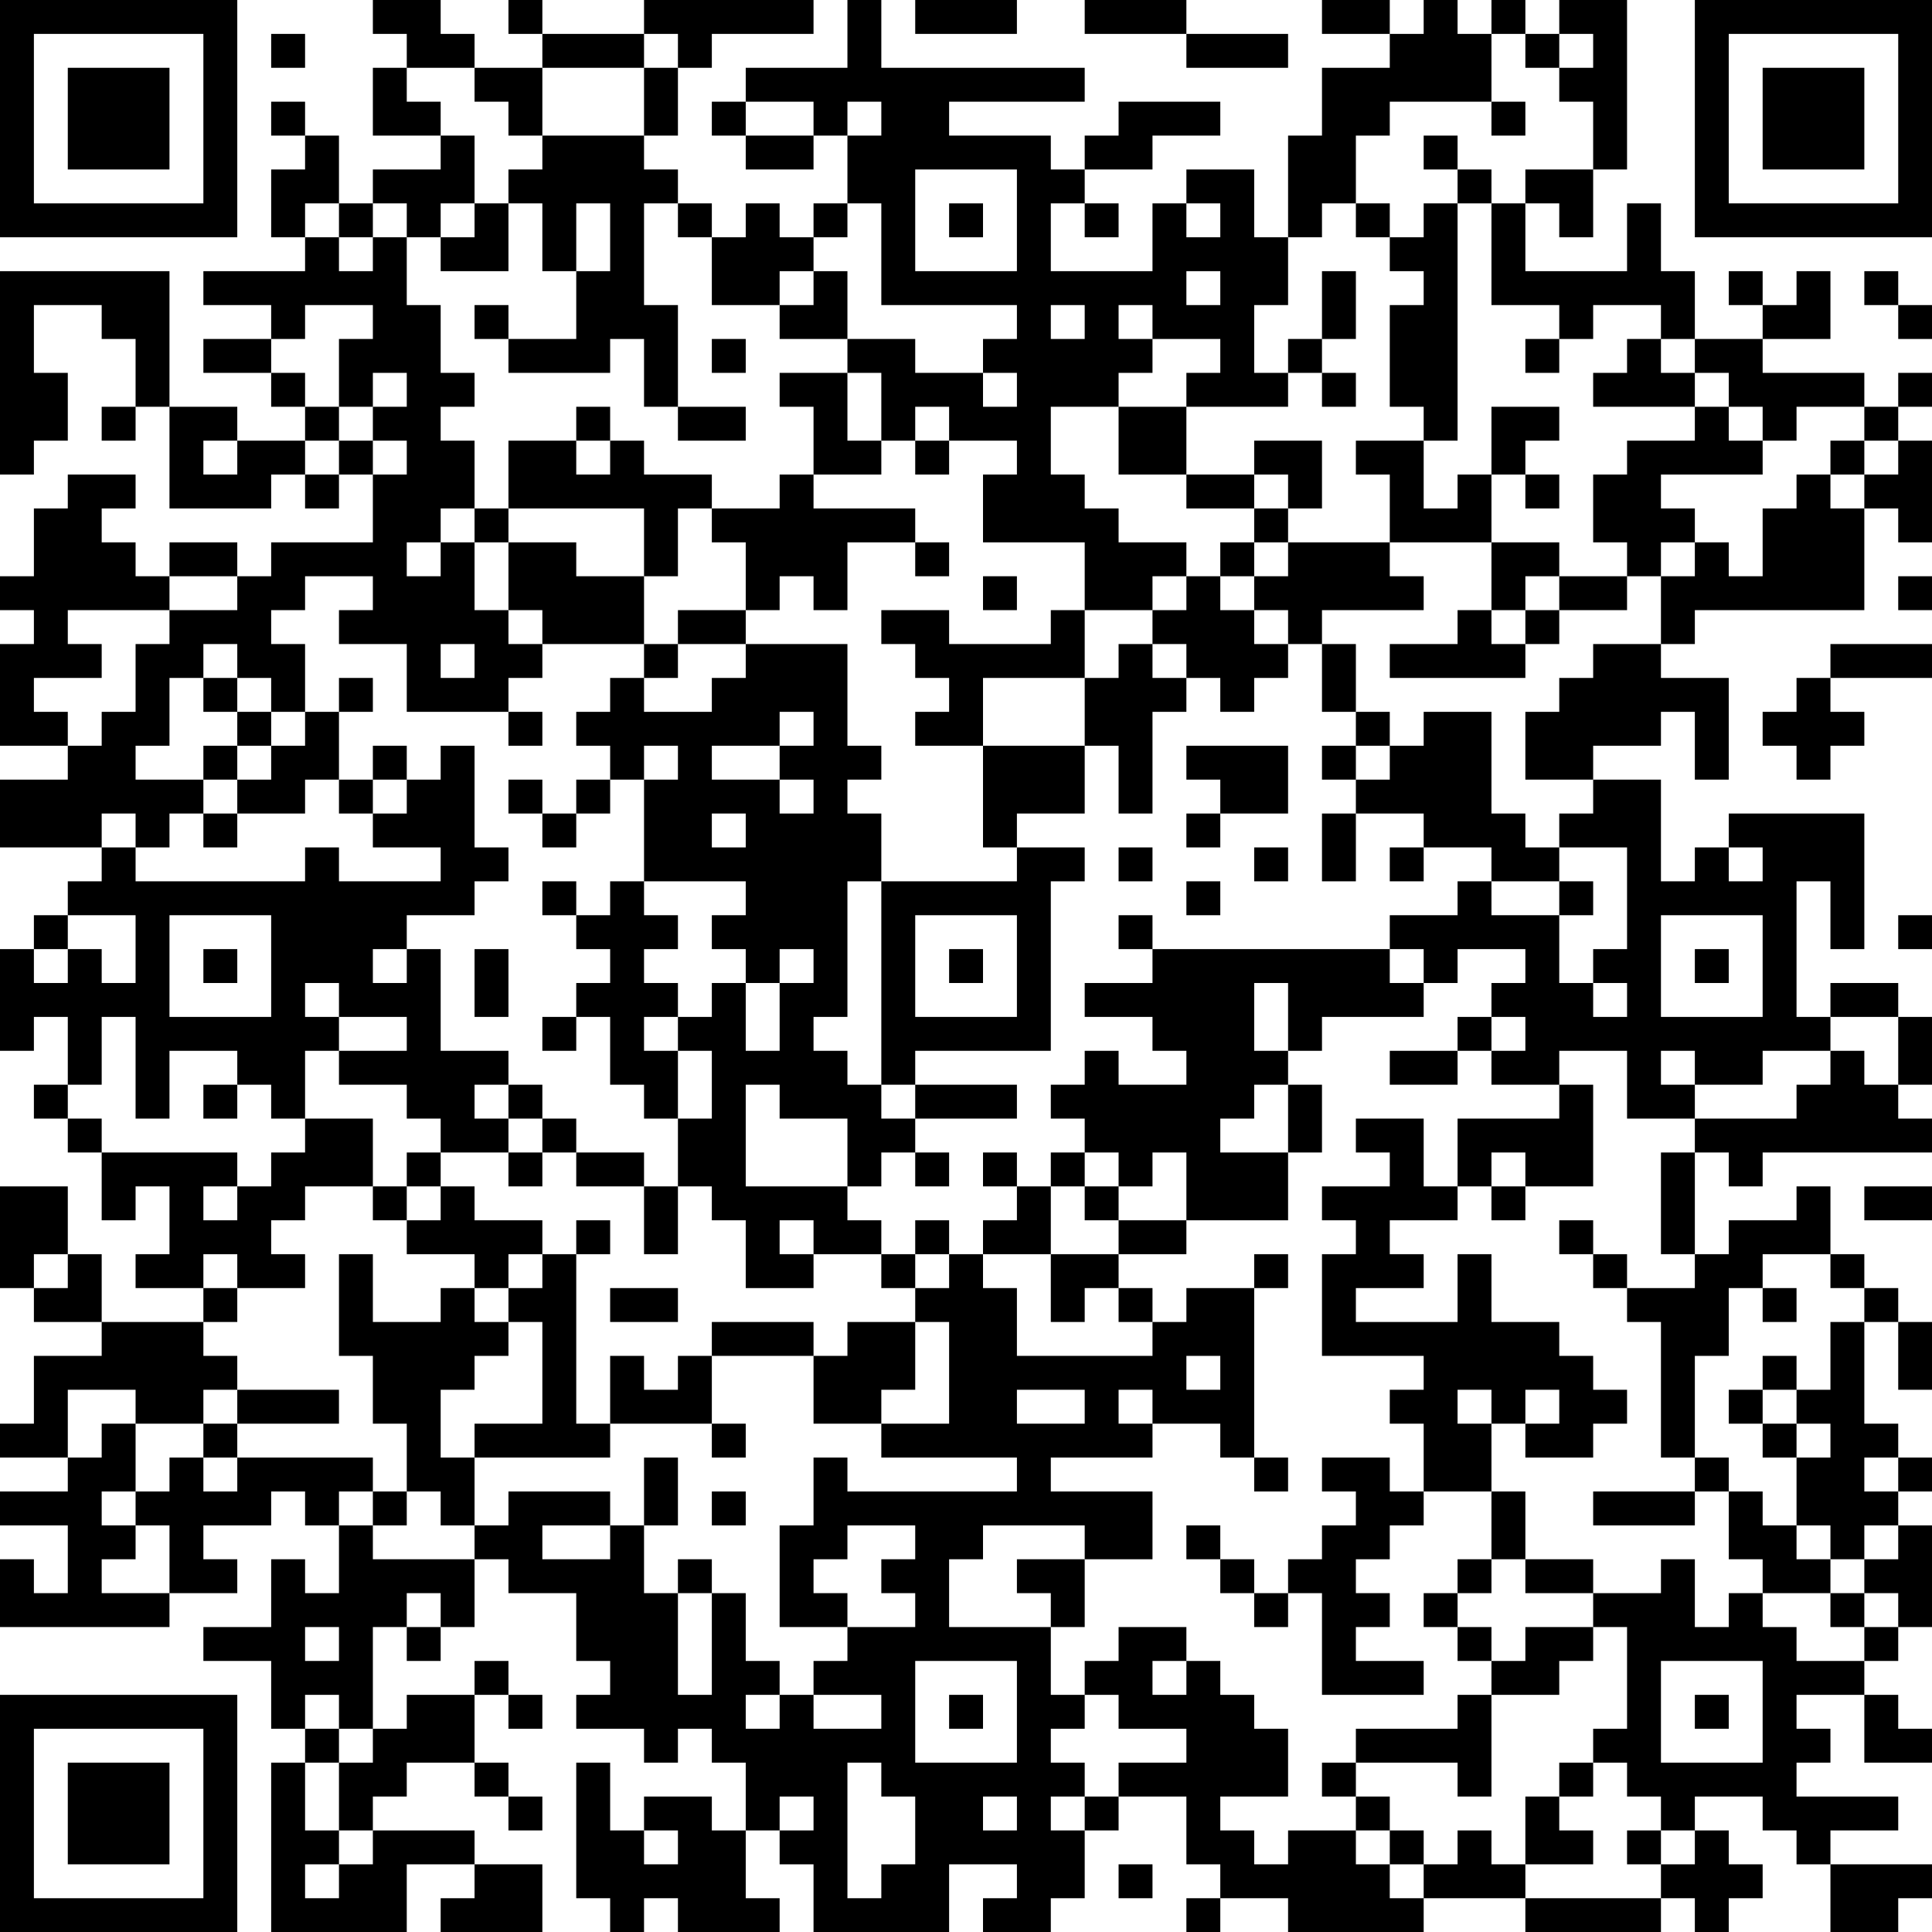 <?xml version="1.0" encoding="UTF-8"?>
<svg xmlns="http://www.w3.org/2000/svg" version="1.1" width="200" height="200" viewBox="0 0 200 200"><rect x="0" y="0" width="200" height="200" fill="#ffffff"/><g transform="scale(3.509)"><g transform="translate(0,0)"><path fill-rule="evenodd" d="M11 0L11 1L12 1L12 2L11 2L11 4L13 4L13 5L11 5L11 6L10 6L10 4L9 4L9 3L8 3L8 4L9 4L9 5L8 5L8 7L9 7L9 8L6 8L6 9L8 9L8 10L6 10L6 11L8 11L8 12L9 12L9 13L7 13L7 12L5 12L5 8L0 8L0 14L1 14L1 13L2 13L2 11L1 11L1 9L3 9L3 10L4 10L4 12L3 12L3 13L4 13L4 12L5 12L5 15L8 15L8 14L9 14L9 15L10 15L10 14L11 14L11 16L8 16L8 17L7 17L7 16L5 16L5 17L4 17L4 16L3 16L3 15L4 15L4 14L2 14L2 15L1 15L1 17L0 17L0 18L1 18L1 19L0 19L0 22L2 22L2 23L0 23L0 25L3 25L3 26L2 26L2 27L1 27L1 28L0 28L0 31L1 31L1 30L2 30L2 32L1 32L1 33L2 33L2 34L3 34L3 36L4 36L4 35L5 35L5 37L4 37L4 38L6 38L6 39L3 39L3 37L2 37L2 35L0 35L0 38L1 38L1 39L3 39L3 40L1 40L1 42L0 42L0 43L2 43L2 44L0 44L0 45L2 45L2 47L1 47L1 46L0 46L0 48L5 48L5 47L7 47L7 46L6 46L6 45L8 45L8 44L9 44L9 45L10 45L10 47L9 47L9 46L8 46L8 48L6 48L6 49L8 49L8 51L9 51L9 52L8 52L8 57L12 57L12 55L14 55L14 56L13 56L13 57L16 57L16 55L14 55L14 54L11 54L11 53L12 53L12 52L14 52L14 53L15 53L15 54L16 54L16 53L15 53L15 52L14 52L14 50L15 50L15 51L16 51L16 50L15 50L15 49L14 49L14 50L12 50L12 51L11 51L11 48L12 48L12 49L13 49L13 48L14 48L14 46L15 46L15 47L17 47L17 49L18 49L18 50L17 50L17 51L19 51L19 52L20 52L20 51L21 51L21 52L22 52L22 54L21 54L21 53L19 53L19 54L18 54L18 52L17 52L17 56L18 56L18 57L19 57L19 56L20 56L20 57L23 57L23 56L22 56L22 54L23 54L23 55L24 55L24 57L28 57L28 55L30 55L30 56L29 56L29 57L31 57L31 56L32 56L32 54L33 54L33 53L35 53L35 55L36 55L36 56L35 56L35 57L36 57L36 56L38 56L38 57L42 57L42 56L45 56L45 57L49 57L49 56L50 56L50 57L51 57L51 56L52 56L52 55L51 55L51 54L50 54L50 53L52 53L52 54L53 54L53 55L54 55L54 57L56 57L56 56L57 56L57 55L54 55L54 54L56 54L56 53L53 53L53 52L54 52L54 51L53 51L53 50L55 50L55 52L57 52L57 51L56 51L56 50L55 50L55 49L56 49L56 48L57 48L57 45L56 45L56 44L57 44L57 43L56 43L56 42L55 42L55 39L56 39L56 41L57 41L57 39L56 39L56 38L55 38L55 37L54 37L54 35L53 35L53 36L51 36L51 37L50 37L50 34L51 34L51 35L52 35L52 34L57 34L57 33L56 33L56 32L57 32L57 30L56 30L56 29L54 29L54 30L53 30L53 26L54 26L54 28L55 28L55 24L51 24L51 25L50 25L50 26L49 26L49 23L47 23L47 22L49 22L49 21L50 21L50 23L51 23L51 20L49 20L49 19L50 19L50 18L55 18L55 15L56 15L56 16L57 16L57 13L56 13L56 12L57 12L57 11L56 11L56 12L55 12L55 11L52 11L52 10L54 10L54 8L53 8L53 9L52 9L52 8L51 8L51 9L52 9L52 10L50 10L50 8L49 8L49 6L48 6L48 8L45 8L45 6L46 6L46 7L47 7L47 5L48 5L48 0L46 0L46 1L45 1L45 0L44 0L44 1L43 1L43 0L42 0L42 1L41 1L41 0L39 0L39 1L41 1L41 2L39 2L39 4L38 4L38 7L37 7L37 5L35 5L35 6L34 6L34 8L31 8L31 6L32 6L32 7L33 7L33 6L32 6L32 5L34 5L34 4L36 4L36 3L33 3L33 4L32 4L32 5L31 5L31 4L28 4L28 3L32 3L32 2L26 2L26 0L25 0L25 2L22 2L22 3L21 3L21 4L22 4L22 5L24 5L24 4L25 4L25 6L24 6L24 7L23 7L23 6L22 6L22 7L21 7L21 6L20 6L20 5L19 5L19 4L20 4L20 2L21 2L21 1L24 1L24 0L19 0L19 1L16 1L16 0L15 0L15 1L16 1L16 2L14 2L14 1L13 1L13 0ZM27 0L27 1L30 1L30 0ZM32 0L32 1L35 1L35 2L38 2L38 1L35 1L35 0ZM8 1L8 2L9 2L9 1ZM19 1L19 2L16 2L16 4L15 4L15 3L14 3L14 2L12 2L12 3L13 3L13 4L14 4L14 6L13 6L13 7L12 7L12 6L11 6L11 7L10 7L10 6L9 6L9 7L10 7L10 8L11 8L11 7L12 7L12 9L13 9L13 11L14 11L14 12L13 12L13 13L14 13L14 15L13 15L13 16L12 16L12 17L13 17L13 16L14 16L14 18L15 18L15 19L16 19L16 20L15 20L15 21L12 21L12 19L10 19L10 18L11 18L11 17L9 17L9 18L8 18L8 19L9 19L9 21L8 21L8 20L7 20L7 19L6 19L6 20L5 20L5 22L4 22L4 23L6 23L6 24L5 24L5 25L4 25L4 24L3 24L3 25L4 25L4 26L9 26L9 25L10 25L10 26L13 26L13 25L11 25L11 24L12 24L12 23L13 23L13 22L14 22L14 25L15 25L15 26L14 26L14 27L12 27L12 28L11 28L11 29L12 29L12 28L13 28L13 31L15 31L15 32L14 32L14 33L15 33L15 34L13 34L13 33L12 33L12 32L10 32L10 31L12 31L12 30L10 30L10 29L9 29L9 30L10 30L10 31L9 31L9 33L8 33L8 32L7 32L7 31L5 31L5 33L4 33L4 30L3 30L3 32L2 32L2 33L3 33L3 34L7 34L7 35L6 35L6 36L7 36L7 35L8 35L8 34L9 34L9 33L11 33L11 35L9 35L9 36L8 36L8 37L9 37L9 38L7 38L7 37L6 37L6 38L7 38L7 39L6 39L6 40L7 40L7 41L6 41L6 42L4 42L4 41L2 41L2 43L3 43L3 42L4 42L4 44L3 44L3 45L4 45L4 46L3 46L3 47L5 47L5 45L4 45L4 44L5 44L5 43L6 43L6 44L7 44L7 43L11 43L11 44L10 44L10 45L11 45L11 46L14 46L14 45L15 45L15 44L18 44L18 45L16 45L16 46L18 46L18 45L19 45L19 47L20 47L20 50L21 50L21 47L22 47L22 49L23 49L23 50L22 50L22 51L23 51L23 50L24 50L24 51L26 51L26 50L24 50L24 49L25 49L25 48L27 48L27 47L26 47L26 46L27 46L27 45L25 45L25 46L24 46L24 47L25 47L25 48L23 48L23 45L24 45L24 43L25 43L25 44L30 44L30 43L26 43L26 42L28 42L28 39L27 39L27 38L28 38L28 37L29 37L29 38L30 38L30 40L34 40L34 39L35 39L35 38L37 38L37 43L36 43L36 42L34 42L34 41L33 41L33 42L34 42L34 43L31 43L31 44L34 44L34 46L32 46L32 45L29 45L29 46L28 46L28 48L31 48L31 50L32 50L32 51L31 51L31 52L32 52L32 53L31 53L31 54L32 54L32 53L33 53L33 52L35 52L35 51L33 51L33 50L32 50L32 49L33 49L33 48L35 48L35 49L34 49L34 50L35 50L35 49L36 49L36 50L37 50L37 51L38 51L38 53L36 53L36 54L37 54L37 55L38 55L38 54L40 54L40 55L41 55L41 56L42 56L42 55L43 55L43 54L44 54L44 55L45 55L45 56L49 56L49 55L50 55L50 54L49 54L49 53L48 53L48 52L47 52L47 51L48 51L48 48L47 48L47 47L49 47L49 46L50 46L50 48L51 48L51 47L52 47L52 48L53 48L53 49L55 49L55 48L56 48L56 47L55 47L55 46L56 46L56 45L55 45L55 46L54 46L54 45L53 45L53 43L54 43L54 42L53 42L53 41L54 41L54 39L55 39L55 38L54 38L54 37L52 37L52 38L51 38L51 40L50 40L50 43L49 43L49 39L48 39L48 38L50 38L50 37L49 37L49 34L50 34L50 33L53 33L53 32L54 32L54 31L55 31L55 32L56 32L56 30L54 30L54 31L52 31L52 32L50 32L50 31L49 31L49 32L50 32L50 33L48 33L48 31L46 31L46 32L44 32L44 31L45 31L45 30L44 30L44 29L45 29L45 28L43 28L43 29L42 29L42 28L41 28L41 27L43 27L43 26L44 26L44 27L46 27L46 29L47 29L47 30L48 30L48 29L47 29L47 28L48 28L48 25L46 25L46 24L47 24L47 23L45 23L45 21L46 21L46 20L47 20L47 19L49 19L49 17L50 17L50 16L51 16L51 17L52 17L52 15L53 15L53 14L54 14L54 15L55 15L55 14L56 14L56 13L55 13L55 12L53 12L53 13L52 13L52 12L51 12L51 11L50 11L50 10L49 10L49 9L47 9L47 10L46 10L46 9L44 9L44 6L45 6L45 5L47 5L47 3L46 3L46 2L47 2L47 1L46 1L46 2L45 2L45 1L44 1L44 3L41 3L41 4L40 4L40 6L39 6L39 7L38 7L38 9L37 9L37 11L38 11L38 12L35 12L35 11L36 11L36 10L34 10L34 9L33 9L33 10L34 10L34 11L33 11L33 12L31 12L31 14L32 14L32 15L33 15L33 16L35 16L35 17L34 17L34 18L32 18L32 16L29 16L29 14L30 14L30 13L28 13L28 12L27 12L27 13L26 13L26 11L25 11L25 10L27 10L27 11L29 11L29 12L30 12L30 11L29 11L29 10L30 10L30 9L26 9L26 6L25 6L25 7L24 7L24 8L23 8L23 9L21 9L21 7L20 7L20 6L19 6L19 9L20 9L20 12L19 12L19 10L18 10L18 11L15 11L15 10L17 10L17 8L18 8L18 6L17 6L17 8L16 8L16 6L15 6L15 5L16 5L16 4L19 4L19 2L20 2L20 1ZM22 3L22 4L24 4L24 3ZM25 3L25 4L26 4L26 3ZM44 3L44 4L45 4L45 3ZM42 4L42 5L43 5L43 6L42 6L42 7L41 7L41 6L40 6L40 7L41 7L41 8L42 8L42 9L41 9L41 12L42 12L42 13L40 13L40 14L41 14L41 16L38 16L38 15L39 15L39 13L37 13L37 14L35 14L35 12L33 12L33 14L35 14L35 15L37 15L37 16L36 16L36 17L35 17L35 18L34 18L34 19L33 19L33 20L32 20L32 18L31 18L31 19L28 19L28 18L26 18L26 19L27 19L27 20L28 20L28 21L27 21L27 22L29 22L29 25L30 25L30 26L26 26L26 24L25 24L25 23L26 23L26 22L25 22L25 19L22 19L22 18L23 18L23 17L24 17L24 18L25 18L25 16L27 16L27 17L28 17L28 16L27 16L27 15L24 15L24 14L26 14L26 13L25 13L25 11L23 11L23 12L24 12L24 14L23 14L23 15L21 15L21 14L19 14L19 13L18 13L18 12L17 12L17 13L15 13L15 15L14 15L14 16L15 16L15 18L16 18L16 19L19 19L19 20L18 20L18 21L17 21L17 22L18 22L18 23L17 23L17 24L16 24L16 23L15 23L15 24L16 24L16 25L17 25L17 24L18 24L18 23L19 23L19 26L18 26L18 27L17 27L17 26L16 26L16 27L17 27L17 28L18 28L18 29L17 29L17 30L16 30L16 31L17 31L17 30L18 30L18 32L19 32L19 33L20 33L20 35L19 35L19 34L17 34L17 33L16 33L16 32L15 32L15 33L16 33L16 34L15 34L15 35L16 35L16 34L17 34L17 35L19 35L19 37L20 37L20 35L21 35L21 36L22 36L22 38L24 38L24 37L26 37L26 38L27 38L27 37L28 37L28 36L27 36L27 37L26 37L26 36L25 36L25 35L26 35L26 34L27 34L27 35L28 35L28 34L27 34L27 33L30 33L30 32L27 32L27 31L31 31L31 26L32 26L32 25L30 25L30 24L32 24L32 22L33 22L33 24L34 24L34 21L35 21L35 20L36 20L36 21L37 21L37 20L38 20L38 19L39 19L39 21L40 21L40 22L39 22L39 23L40 23L40 24L39 24L39 26L40 26L40 24L42 24L42 25L41 25L41 26L42 26L42 25L44 25L44 26L46 26L46 27L47 27L47 26L46 26L46 25L45 25L45 24L44 24L44 21L42 21L42 22L41 22L41 21L40 21L40 19L39 19L39 18L42 18L42 17L41 17L41 16L44 16L44 18L43 18L43 19L41 19L41 20L45 20L45 19L46 19L46 18L48 18L48 17L49 17L49 16L50 16L50 15L49 15L49 14L52 14L52 13L51 13L51 12L50 12L50 11L49 11L49 10L48 10L48 11L47 11L47 12L50 12L50 13L48 13L48 14L47 14L47 16L48 16L48 17L46 17L46 16L44 16L44 14L45 14L45 15L46 15L46 14L45 14L45 13L46 13L46 12L44 12L44 14L43 14L43 15L42 15L42 13L43 13L43 6L44 6L44 5L43 5L43 4ZM27 5L27 8L30 8L30 5ZM14 6L14 7L13 7L13 8L15 8L15 6ZM28 6L28 7L29 7L29 6ZM35 6L35 7L36 7L36 6ZM24 8L24 9L23 9L23 10L25 10L25 8ZM35 8L35 9L36 9L36 8ZM39 8L39 10L38 10L38 11L39 11L39 12L40 12L40 11L39 11L39 10L40 10L40 8ZM55 8L55 9L56 9L56 10L57 10L57 9L56 9L56 8ZM9 9L9 10L8 10L8 11L9 11L9 12L10 12L10 13L9 13L9 14L10 14L10 13L11 13L11 14L12 14L12 13L11 13L11 12L12 12L12 11L11 11L11 12L10 12L10 10L11 10L11 9ZM14 9L14 10L15 10L15 9ZM31 9L31 10L32 10L32 9ZM21 10L21 11L22 11L22 10ZM45 10L45 11L46 11L46 10ZM20 12L20 13L22 13L22 12ZM6 13L6 14L7 14L7 13ZM17 13L17 14L18 14L18 13ZM27 13L27 14L28 14L28 13ZM54 13L54 14L55 14L55 13ZM37 14L37 15L38 15L38 14ZM15 15L15 16L17 16L17 17L19 17L19 19L20 19L20 20L19 20L19 21L21 21L21 20L22 20L22 19L20 19L20 18L22 18L22 16L21 16L21 15L20 15L20 17L19 17L19 15ZM37 16L37 17L36 17L36 18L37 18L37 19L38 19L38 18L37 18L37 17L38 17L38 16ZM5 17L5 18L2 18L2 19L3 19L3 20L1 20L1 21L2 21L2 22L3 22L3 21L4 21L4 19L5 19L5 18L7 18L7 17ZM29 17L29 18L30 18L30 17ZM45 17L45 18L44 18L44 19L45 19L45 18L46 18L46 17ZM56 17L56 18L57 18L57 17ZM13 19L13 20L14 20L14 19ZM34 19L34 20L35 20L35 19ZM54 19L54 20L53 20L53 21L52 21L52 22L53 22L53 23L54 23L54 22L55 22L55 21L54 21L54 20L57 20L57 19ZM6 20L6 21L7 21L7 22L6 22L6 23L7 23L7 24L6 24L6 25L7 25L7 24L9 24L9 23L10 23L10 24L11 24L11 23L12 23L12 22L11 22L11 23L10 23L10 21L11 21L11 20L10 20L10 21L9 21L9 22L8 22L8 21L7 21L7 20ZM29 20L29 22L32 22L32 20ZM15 21L15 22L16 22L16 21ZM23 21L23 22L21 22L21 23L23 23L23 24L24 24L24 23L23 23L23 22L24 22L24 21ZM7 22L7 23L8 23L8 22ZM19 22L19 23L20 23L20 22ZM35 22L35 23L36 23L36 24L35 24L35 25L36 25L36 24L38 24L38 22ZM40 22L40 23L41 23L41 22ZM21 24L21 25L22 25L22 24ZM33 25L33 26L34 26L34 25ZM37 25L37 26L38 26L38 25ZM51 25L51 26L52 26L52 25ZM19 26L19 27L20 27L20 28L19 28L19 29L20 29L20 30L19 30L19 31L20 31L20 33L21 33L21 31L20 31L20 30L21 30L21 29L22 29L22 31L23 31L23 29L24 29L24 28L23 28L23 29L22 29L22 28L21 28L21 27L22 27L22 26ZM25 26L25 30L24 30L24 31L25 31L25 32L26 32L26 33L27 33L27 32L26 32L26 26ZM35 26L35 27L36 27L36 26ZM2 27L2 28L1 28L1 29L2 29L2 28L3 28L3 29L4 29L4 27ZM5 27L5 30L8 30L8 27ZM27 27L27 30L30 30L30 27ZM33 27L33 28L34 28L34 29L32 29L32 30L34 30L34 31L35 31L35 32L33 32L33 31L32 31L32 32L31 32L31 33L32 33L32 34L31 34L31 35L30 35L30 34L29 34L29 35L30 35L30 36L29 36L29 37L31 37L31 39L32 39L32 38L33 38L33 39L34 39L34 38L33 38L33 37L35 37L35 36L38 36L38 34L39 34L39 32L38 32L38 31L39 31L39 30L42 30L42 29L41 29L41 28L34 28L34 27ZM49 27L49 30L52 30L52 27ZM56 27L56 28L57 28L57 27ZM6 28L6 29L7 29L7 28ZM14 28L14 30L15 30L15 28ZM28 28L28 29L29 29L29 28ZM50 28L50 29L51 29L51 28ZM37 29L37 31L38 31L38 29ZM43 30L43 31L41 31L41 32L43 32L43 31L44 31L44 30ZM6 32L6 33L7 33L7 32ZM22 32L22 35L25 35L25 33L23 33L23 32ZM37 32L37 33L36 33L36 34L38 34L38 32ZM46 32L46 33L43 33L43 35L42 35L42 33L40 33L40 34L41 34L41 35L39 35L39 36L40 36L40 37L39 37L39 40L42 40L42 41L41 41L41 42L42 42L42 44L41 44L41 43L39 43L39 44L40 44L40 45L39 45L39 46L38 46L38 47L37 47L37 46L36 46L36 45L35 45L35 46L36 46L36 47L37 47L37 48L38 48L38 47L39 47L39 50L42 50L42 49L40 49L40 48L41 48L41 47L40 47L40 46L41 46L41 45L42 45L42 44L44 44L44 46L43 46L43 47L42 47L42 48L43 48L43 49L44 49L44 50L43 50L43 51L40 51L40 52L39 52L39 53L40 53L40 54L41 54L41 55L42 55L42 54L41 54L41 53L40 53L40 52L43 52L43 53L44 53L44 50L46 50L46 49L47 49L47 48L45 48L45 49L44 49L44 48L43 48L43 47L44 47L44 46L45 46L45 47L47 47L47 46L45 46L45 44L44 44L44 42L45 42L45 43L47 43L47 42L48 42L48 41L47 41L47 40L46 40L46 39L44 39L44 37L43 37L43 39L40 39L40 38L42 38L42 37L41 37L41 36L43 36L43 35L44 35L44 36L45 36L45 35L47 35L47 32ZM12 34L12 35L11 35L11 36L12 36L12 37L14 37L14 38L13 38L13 39L11 39L11 37L10 37L10 40L11 40L11 42L12 42L12 44L11 44L11 45L12 45L12 44L13 44L13 45L14 45L14 43L18 43L18 42L21 42L21 43L22 43L22 42L21 42L21 40L24 40L24 42L26 42L26 41L27 41L27 39L25 39L25 40L24 40L24 39L21 39L21 40L20 40L20 41L19 41L19 40L18 40L18 42L17 42L17 37L18 37L18 36L17 36L17 37L16 37L16 36L14 36L14 35L13 35L13 34ZM32 34L32 35L31 35L31 37L33 37L33 36L35 36L35 34L34 34L34 35L33 35L33 34ZM44 34L44 35L45 35L45 34ZM12 35L12 36L13 36L13 35ZM32 35L32 36L33 36L33 35ZM55 35L55 36L57 36L57 35ZM23 36L23 37L24 37L24 36ZM46 36L46 37L47 37L47 38L48 38L48 37L47 37L47 36ZM1 37L1 38L2 38L2 37ZM15 37L15 38L14 38L14 39L15 39L15 40L14 40L14 41L13 41L13 43L14 43L14 42L16 42L16 39L15 39L15 38L16 38L16 37ZM37 37L37 38L38 38L38 37ZM18 38L18 39L20 39L20 38ZM52 38L52 39L53 39L53 38ZM35 40L35 41L36 41L36 40ZM52 40L52 41L51 41L51 42L52 42L52 43L53 43L53 42L52 42L52 41L53 41L53 40ZM7 41L7 42L6 42L6 43L7 43L7 42L10 42L10 41ZM30 41L30 42L32 42L32 41ZM43 41L43 42L44 42L44 41ZM45 41L45 42L46 42L46 41ZM19 43L19 45L20 45L20 43ZM37 43L37 44L38 44L38 43ZM50 43L50 44L47 44L47 45L50 45L50 44L51 44L51 46L52 46L52 47L54 47L54 48L55 48L55 47L54 47L54 46L53 46L53 45L52 45L52 44L51 44L51 43ZM55 43L55 44L56 44L56 43ZM21 44L21 45L22 45L22 44ZM20 46L20 47L21 47L21 46ZM30 46L30 47L31 47L31 48L32 48L32 46ZM12 47L12 48L13 48L13 47ZM9 48L9 49L10 49L10 48ZM27 49L27 52L30 52L30 49ZM49 49L49 52L52 52L52 49ZM9 50L9 51L10 51L10 52L9 52L9 54L10 54L10 55L9 55L9 56L10 56L10 55L11 55L11 54L10 54L10 52L11 52L11 51L10 51L10 50ZM28 50L28 51L29 51L29 50ZM50 50L50 51L51 51L51 50ZM25 52L25 56L26 56L26 55L27 55L27 53L26 53L26 52ZM46 52L46 53L45 53L45 55L47 55L47 54L46 54L46 53L47 53L47 52ZM23 53L23 54L24 54L24 53ZM29 53L29 54L30 54L30 53ZM19 54L19 55L20 55L20 54ZM48 54L48 55L49 55L49 54ZM33 55L33 56L34 56L34 55ZM0 0L0 7L7 7L7 0ZM1 1L1 6L6 6L6 1ZM2 2L2 5L5 5L5 2ZM50 0L50 7L57 7L57 0ZM51 1L51 6L56 6L56 1ZM52 2L52 5L55 5L55 2ZM0 50L0 57L7 57L7 50ZM1 51L1 56L6 56L6 51ZM2 52L2 55L5 55L5 52Z" fill="#000000"/></g></g></svg>

